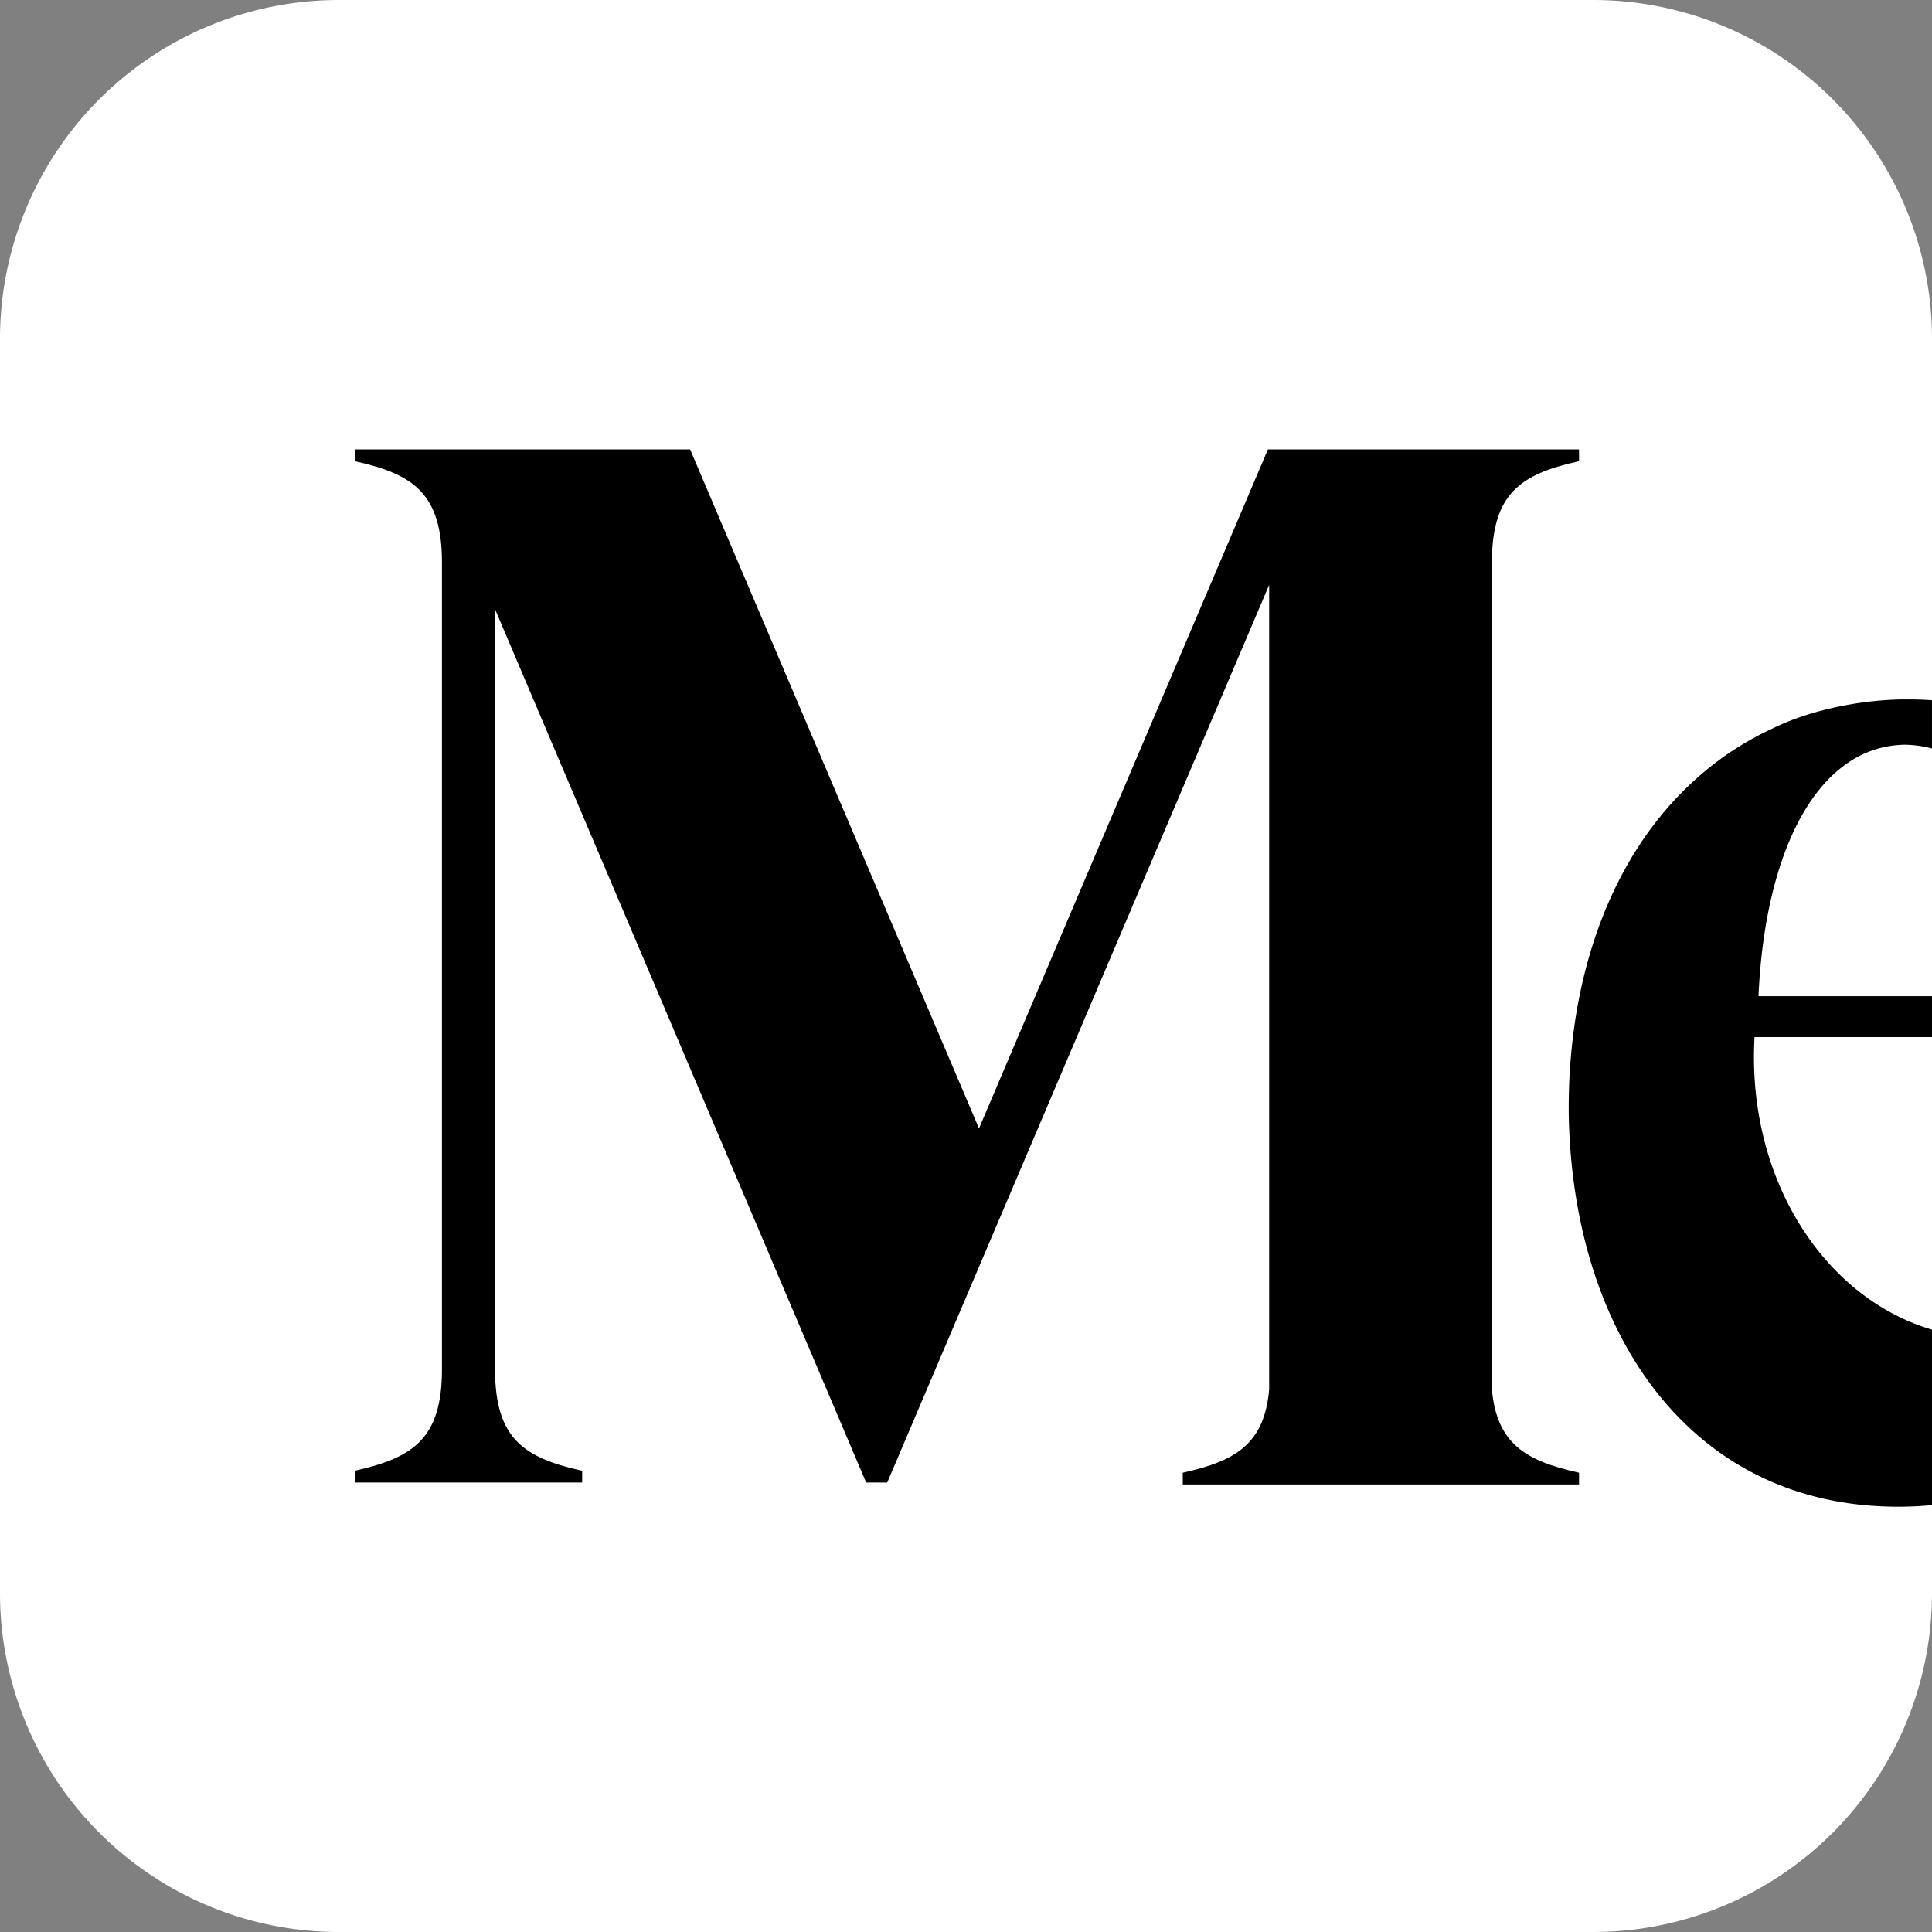 <svg width="256" height="256" viewBox="0 0 256 256" fill="none" xmlns="http://www.w3.org/2000/svg"><rect x="0" y="0" width="256" height="256" fill="#808080" stroke="none"/><path fill="#fff" d="M44.912 0h166.176A44.91 44.91 0 0 1 256 44.912v166.176A44.91 44.91 0 0 1 211.088 256H44.912A44.91 44.91 0 0 1 0 211.088V44.912A44.91 44.91 0 0 1 44.912 0"/><path d="M256 176.184v23.25q-2.19.212-4.5.213c-27.485 0-42.959-22.893-43.626-51.539a83 83 0 0 1 .012-3.301q.024-1.023.076-2.038c.017-.362.034-.702.061-1.081s.054-.758.086-1.137c.99-12.648 5.061-23.902 11.781-32.23 4.175-5.17 9.191-9.108 14.88-11.742 4.997-2.516 12.02-3.904 17.745-3.904h.247q1.627 0 3.235.108v6.397a14.7 14.7 0 0 0-3.65-.5c-11.579.239-18.479 14.107-19.338 33.323H256v5.415h-23.507l-.007.005c-1.06 18.723 9.188 34.545 23.515 38.762" fill="#000"/><path d="m209.029 61.156.202-.044v-1.563h-41.227l-38.281 89.972-38.281-89.972H47.015v1.563l.2.044c7.525 1.698 11.345 4.231 11.345 13.367v106.945c0 9.135-3.835 11.668-11.36 13.367l-.2.044v1.568h30.142v-1.563l-.199-.044c-7.525-1.698-11.346-4.231-11.346-13.367V80.726l49.176 115.721h2.789L168.17 77.499v106.615c-.645 7.215-4.431 9.443-11.245 10.981l-.202.047v1.551h52.507v-1.551l-.202-.047c-6.821-1.538-10.698-3.766-11.343-10.981l-.035-109.591h.035c0-9.135 3.82-11.668 11.343-13.367" fill="#000"/></svg>
